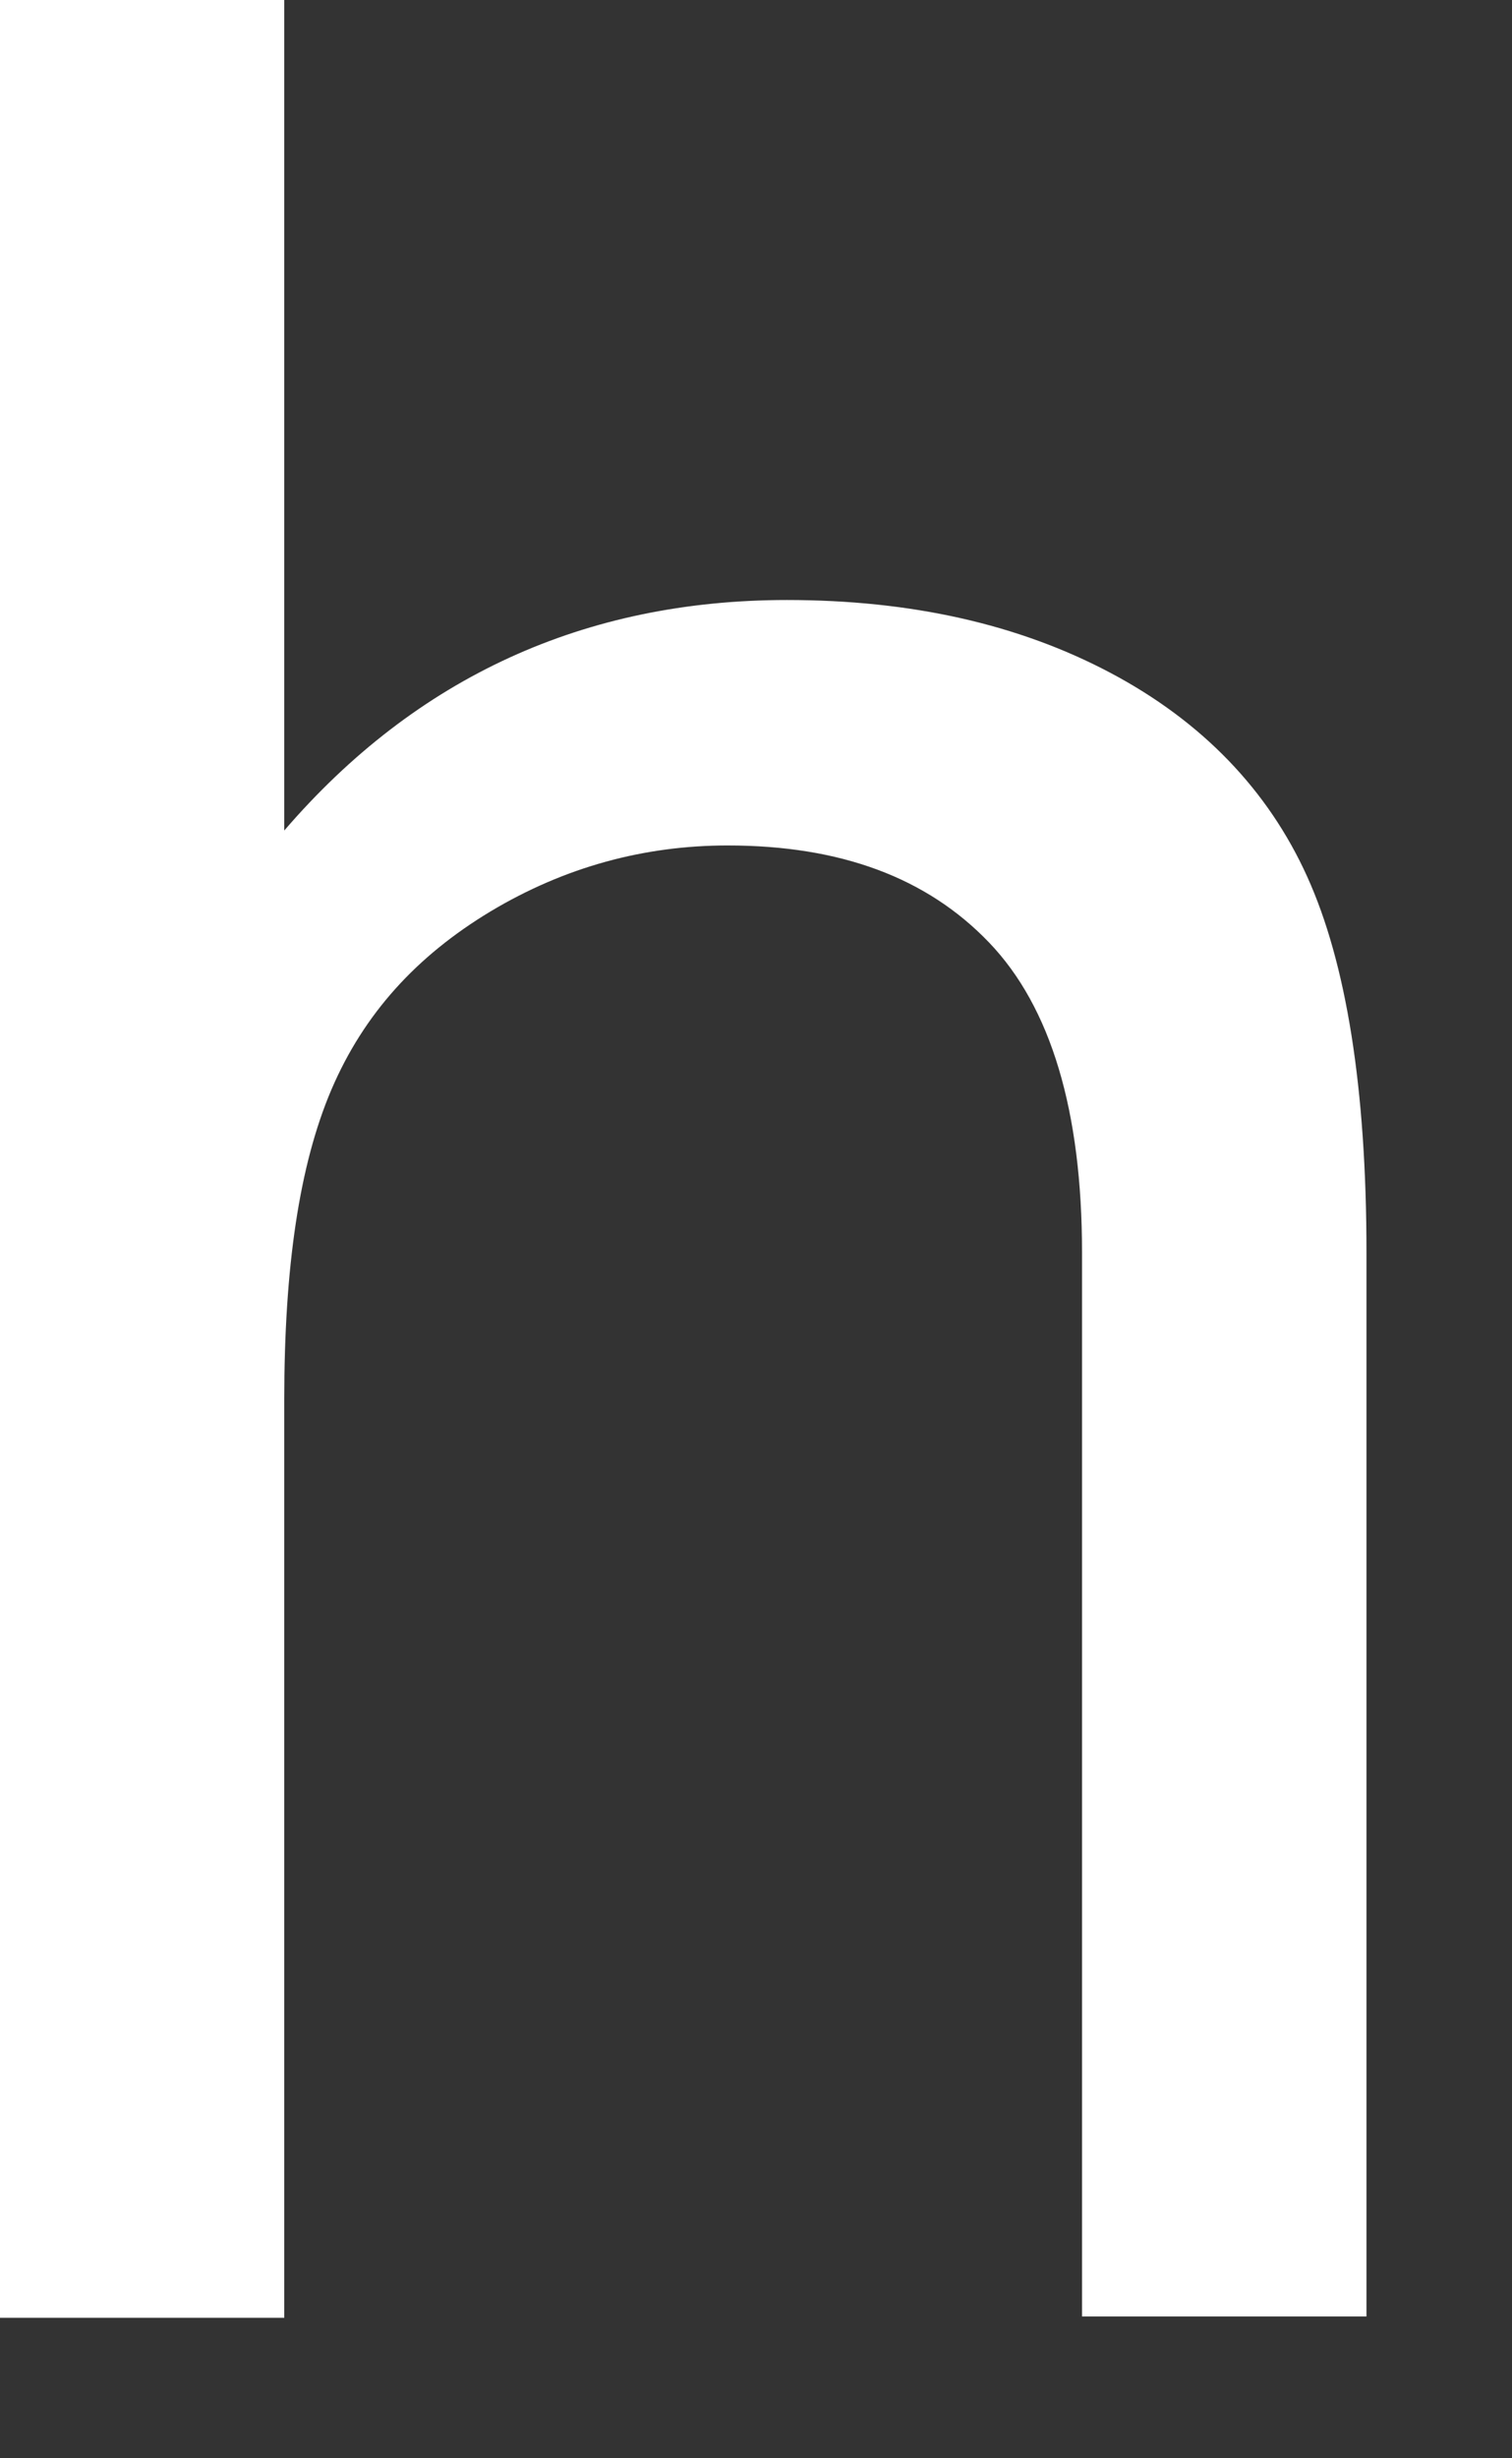 <?xml version="1.0" encoding="utf-8"?>
<svg xmlns="http://www.w3.org/2000/svg" fill="none" height="100%" overflow="visible" preserveAspectRatio="none" style="display: block;" viewBox="0 0 8 13" width="100%">
<rect x="0" y="0" width="8" height="13" fill="#333333" stroke="none"/>
<path d="M0 12.25V0H1.504V4.392C2.203 3.58 3.094 3.173 4.164 3.173C4.82 3.173 5.39 3.301 5.875 3.558C6.36 3.815 6.709 4.178 6.916 4.635C7.123 5.091 7.23 5.754 7.23 6.624V12.25H5.725V6.624C5.725 5.876 5.561 5.326 5.233 4.984C4.905 4.642 4.449 4.471 3.85 4.471C3.408 4.471 2.987 4.585 2.595 4.82C2.203 5.056 1.925 5.362 1.754 5.761C1.583 6.161 1.504 6.703 1.504 7.402V12.257H0V12.25Z" fill="white" id="Vector"/>
</svg>
